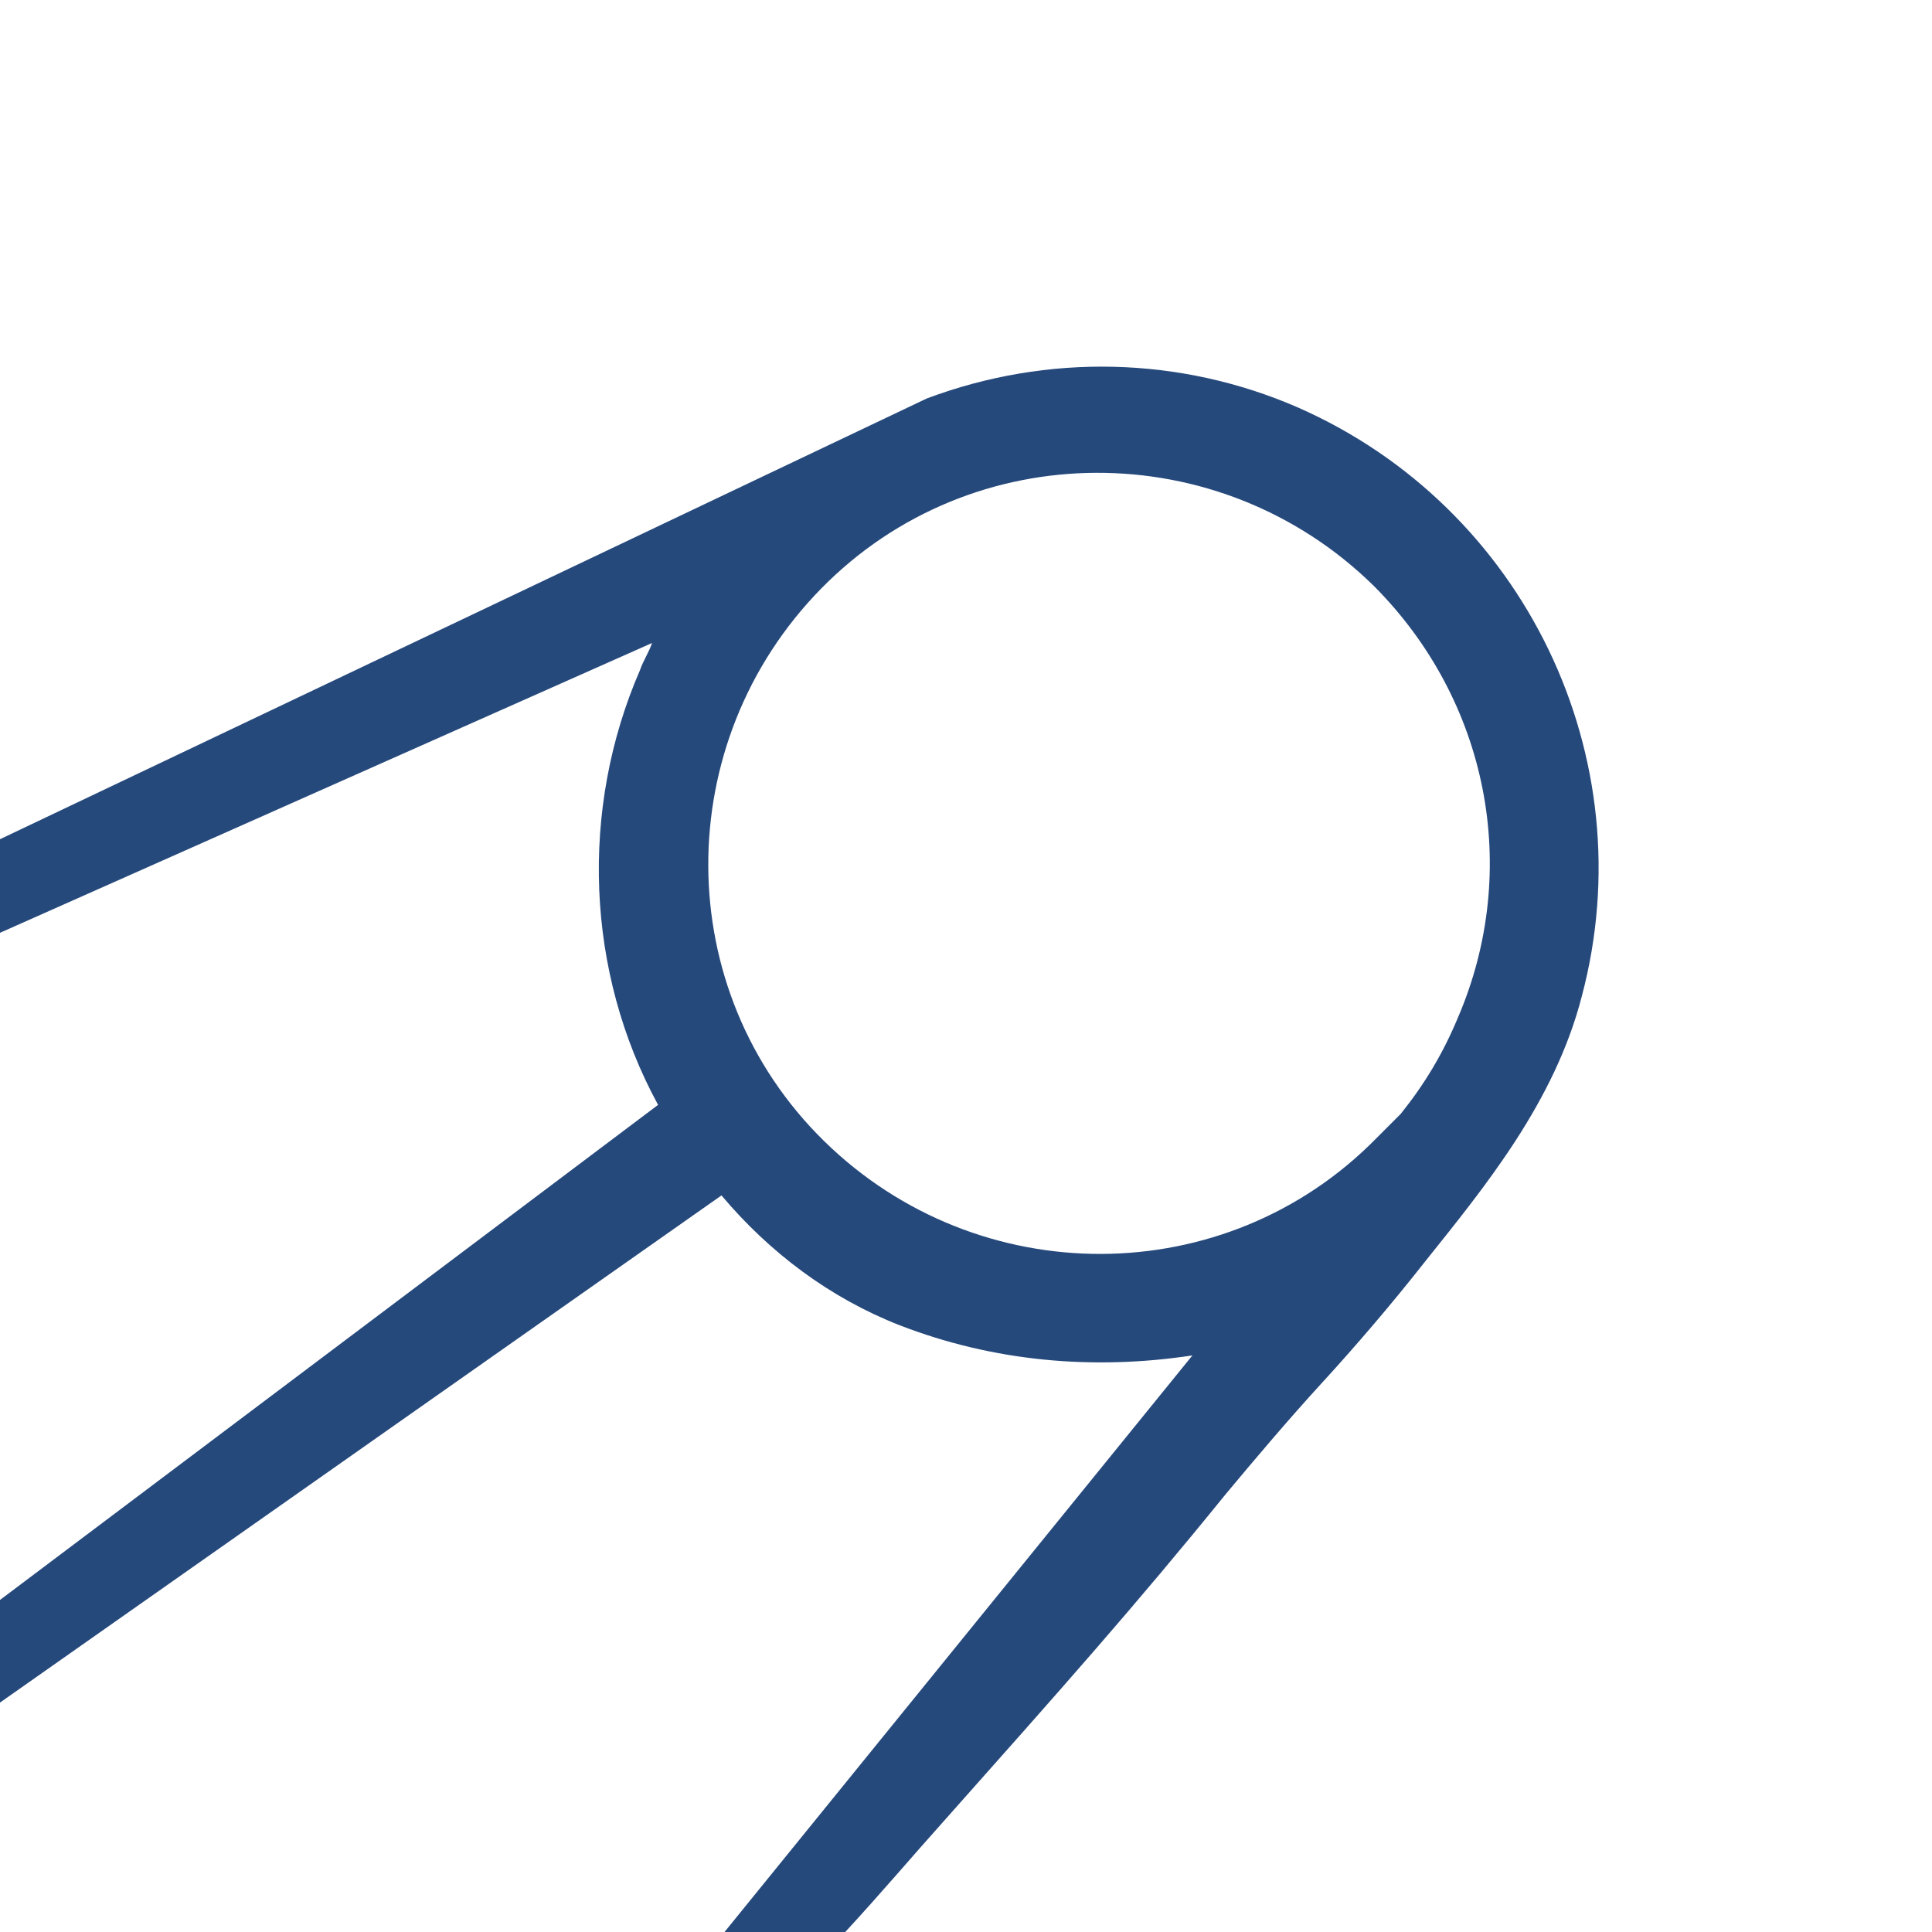 <?xml version="1.0" encoding="utf-8"?>
<!-- Generator: Adobe Illustrator 26.0.3, SVG Export Plug-In . SVG Version: 6.00 Build 0)  -->
<svg version="1.1" id="Слой_1" xmlns="http://www.w3.org/2000/svg" xmlns:xlink="http://www.w3.org/1999/xlink" x="0px" y="0px"
	 viewBox="0 0 64 64" style="enable-background:new 0 0 64 64;" xml:space="preserve">
<style type="text/css">
	.st0{fill:#26497C;}
</style>
<path class="st0" d="M43,13.5c-3.9-1.7-8.3-1.8-12.3-0.3L0,27.8v3.1l21.6-9.6c-0.1,0.3-0.3,0.6-0.4,0.9c-2,4.6-1.8,10,0.6,14.4L0,53
	v3.4l23.9-16.8c1.6,1.9,3.6,3.4,5.9,4.3c3.1,1.2,6.4,1.5,9.7,1L24,64h4c1.2-1.3,2.3-2.6,3.2-3.6c4-4.5,6.4-7.2,9.4-10.9
	c1-1.2,2.1-2.5,3.2-3.7c1.1-1.2,2.3-2.6,3.4-4c2-2.5,4.3-5.3,5.2-8.8C54.5,25.1,50.5,16.8,43,13.5z M48.3,33.7L48.3,33.7
	c-0.5,1.2-1.1,2.2-1.9,3.2l-0.8,0.8c-5,5.1-13.2,5.1-18.3,0.1c-5.1-5-5.1-13.2-0.1-18.3c5-5.1,13.2-5.1,18.3-0.1
	C49.3,23.2,50.4,28.8,48.3,33.7z"/>
</svg>
